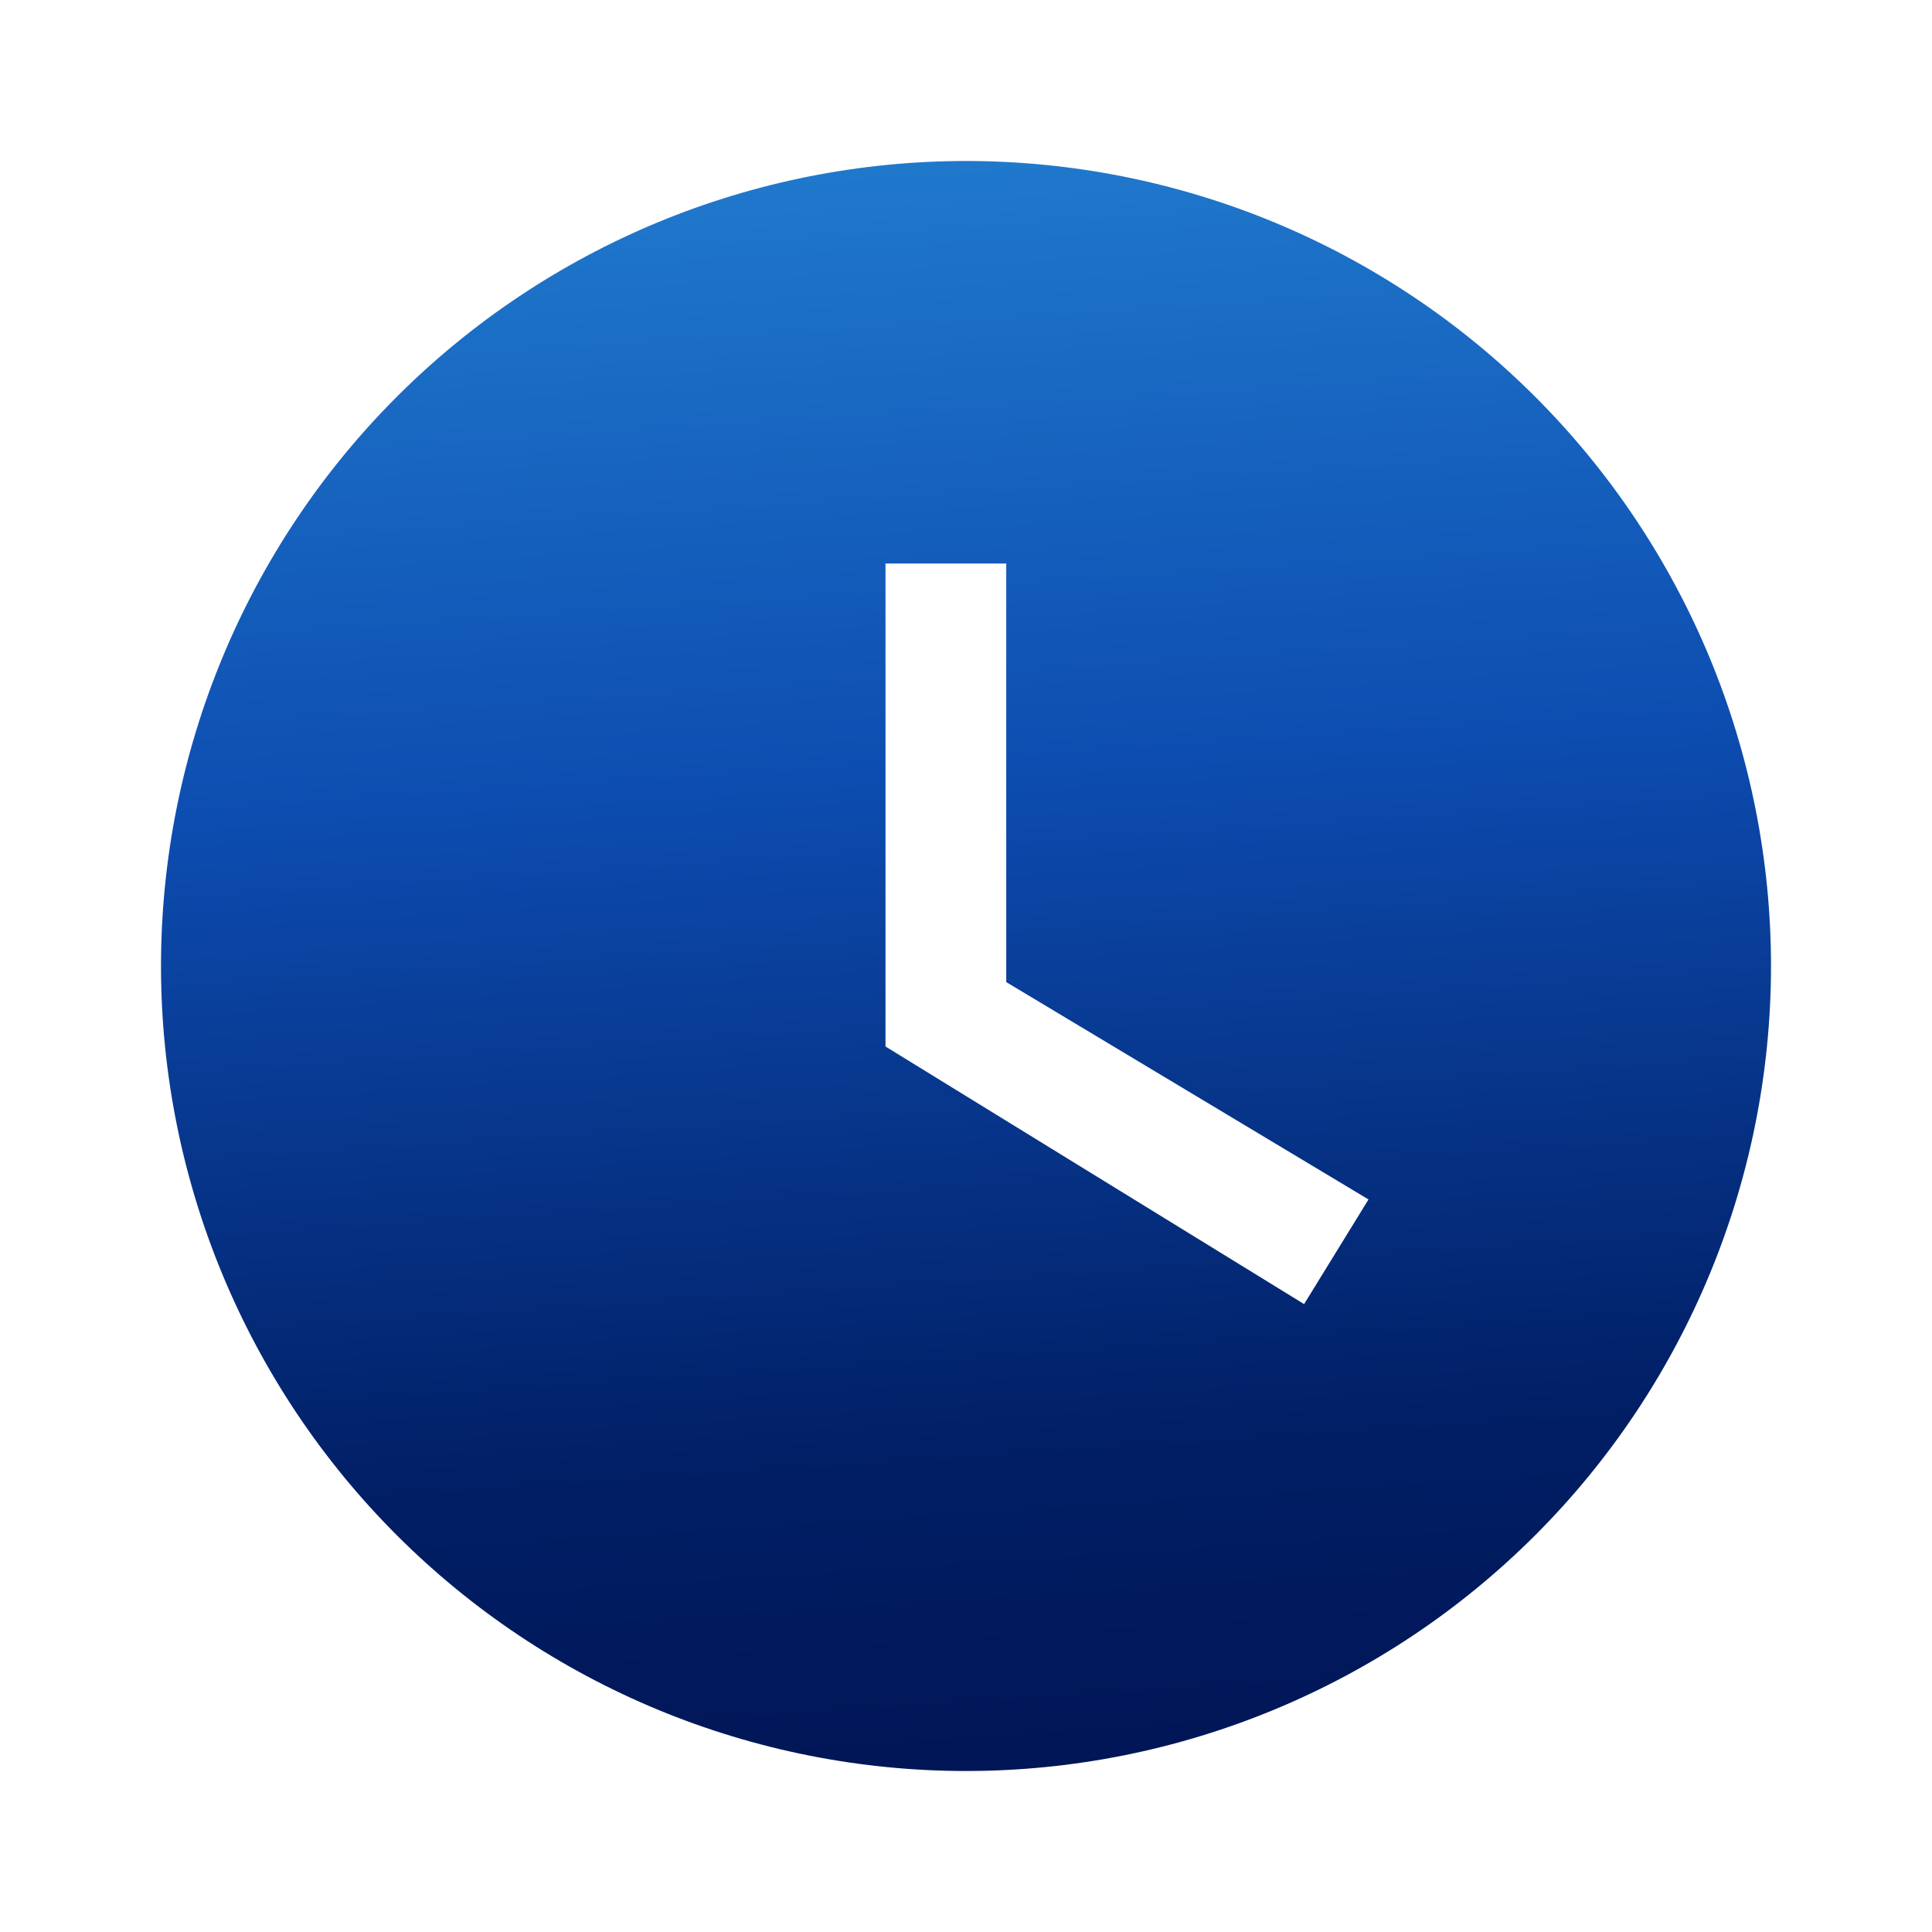 <svg width="24" height="24" viewBox="0 0 24 24" fill="none" xmlns="http://www.w3.org/2000/svg">
<path d="M12 2C10.687 2 9.386 2.259 8.173 2.761C6.96 3.264 5.858 4 4.929 4.929C3.054 6.804 2 9.348 2 12C2 14.652 3.054 17.196 4.929 19.071C5.858 20 6.96 20.736 8.173 21.239C9.386 21.741 10.687 22 12 22C14.652 22 17.196 20.946 19.071 19.071C20.946 17.196 22 14.652 22 12C22 10.687 21.741 9.386 21.239 8.173C20.736 6.96 20 5.858 19.071 4.929C18.142 4 17.04 3.264 15.827 2.761C14.614 2.259 13.313 2 12 2ZM16.2 16.2L11 13V7H12.5V12.2L17 14.9L16.2 16.2Z" fill="url(#paint0_linear_507_3555)"/>
<defs>
<linearGradient id="paint0_linear_507_3555" x1="10.264" y1="2" x2="11.846" y2="26.154" gradientUnits="userSpaceOnUse">
<stop stop-color="#2079CC"/>
<stop offset="0.315" stop-color="#0D4DB1"/>
<stop offset="0.66" stop-color="#011F66"/>
<stop offset="1" stop-color="#010C46"/>
</linearGradient>
</defs>
</svg>
